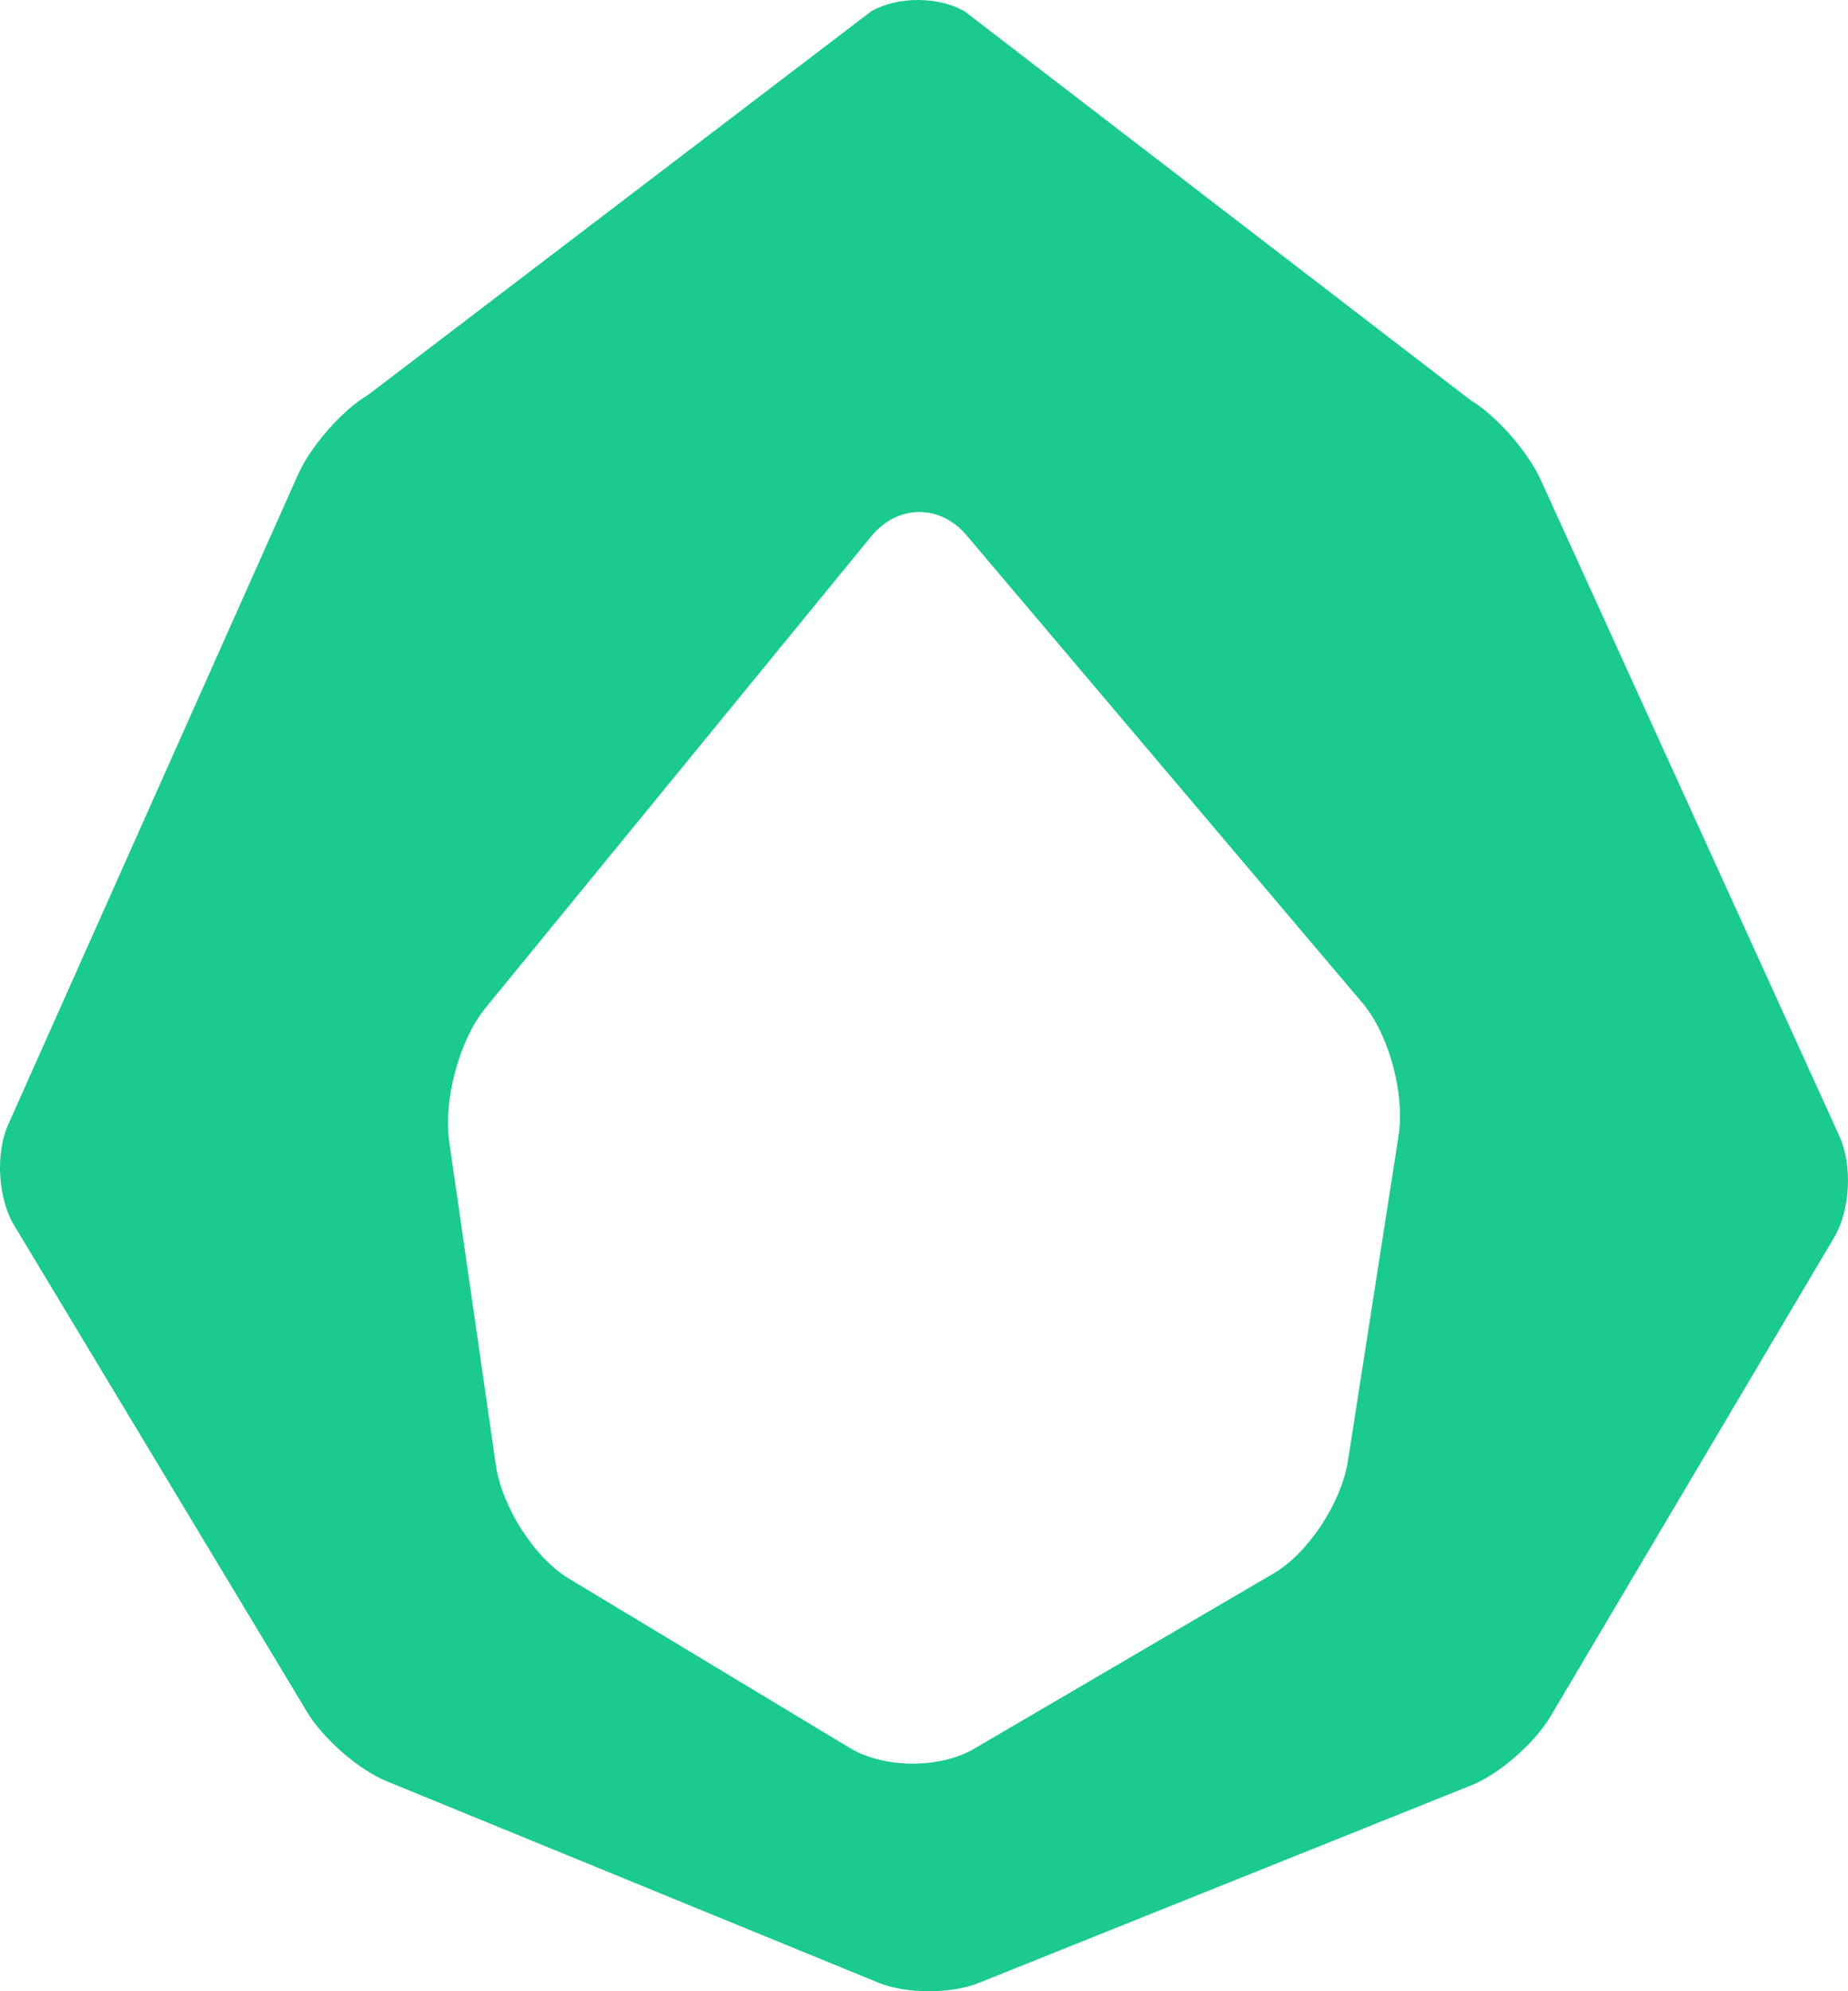 <svg width="39" height="42" viewBox="0 0 39 42" fill="none" xmlns="http://www.w3.org/2000/svg">
<path fill-rule="evenodd" clip-rule="evenodd" d="M8.156 37.569L18.535 41.819C19.119 42.058 20.068 42.061 20.652 41.827L31.055 37.655C31.64 37.42 32.388 36.768 32.724 36.2L38.711 26.095C39.047 25.527 39.098 24.577 38.821 23.97L32.515 10.121C32.239 9.516 31.573 8.761 31.027 8.435L20.366 0.246C19.82 -0.08 18.933 -0.082 18.383 0.241L7.775 8.324C7.226 8.647 6.561 9.403 6.29 10.009L0.172 23.722C-0.099 24.329 -0.044 25.279 0.298 25.845L6.482 36.113C6.822 36.678 7.573 37.331 8.156 37.569ZM10.244 21.262L18.389 11.31C18.938 10.639 19.837 10.629 20.396 11.289L28.753 21.155C29.312 21.815 29.653 23.07 29.515 23.956L28.447 30.811C28.308 31.698 27.608 32.761 26.879 33.187L20.557 36.886C19.829 37.311 18.656 37.304 17.933 36.868L12.003 33.295C11.281 32.86 10.592 31.786 10.464 30.899L9.481 24.086C9.353 23.198 9.695 21.933 10.244 21.262Z" fill="#1BCA8E"/>
</svg>
